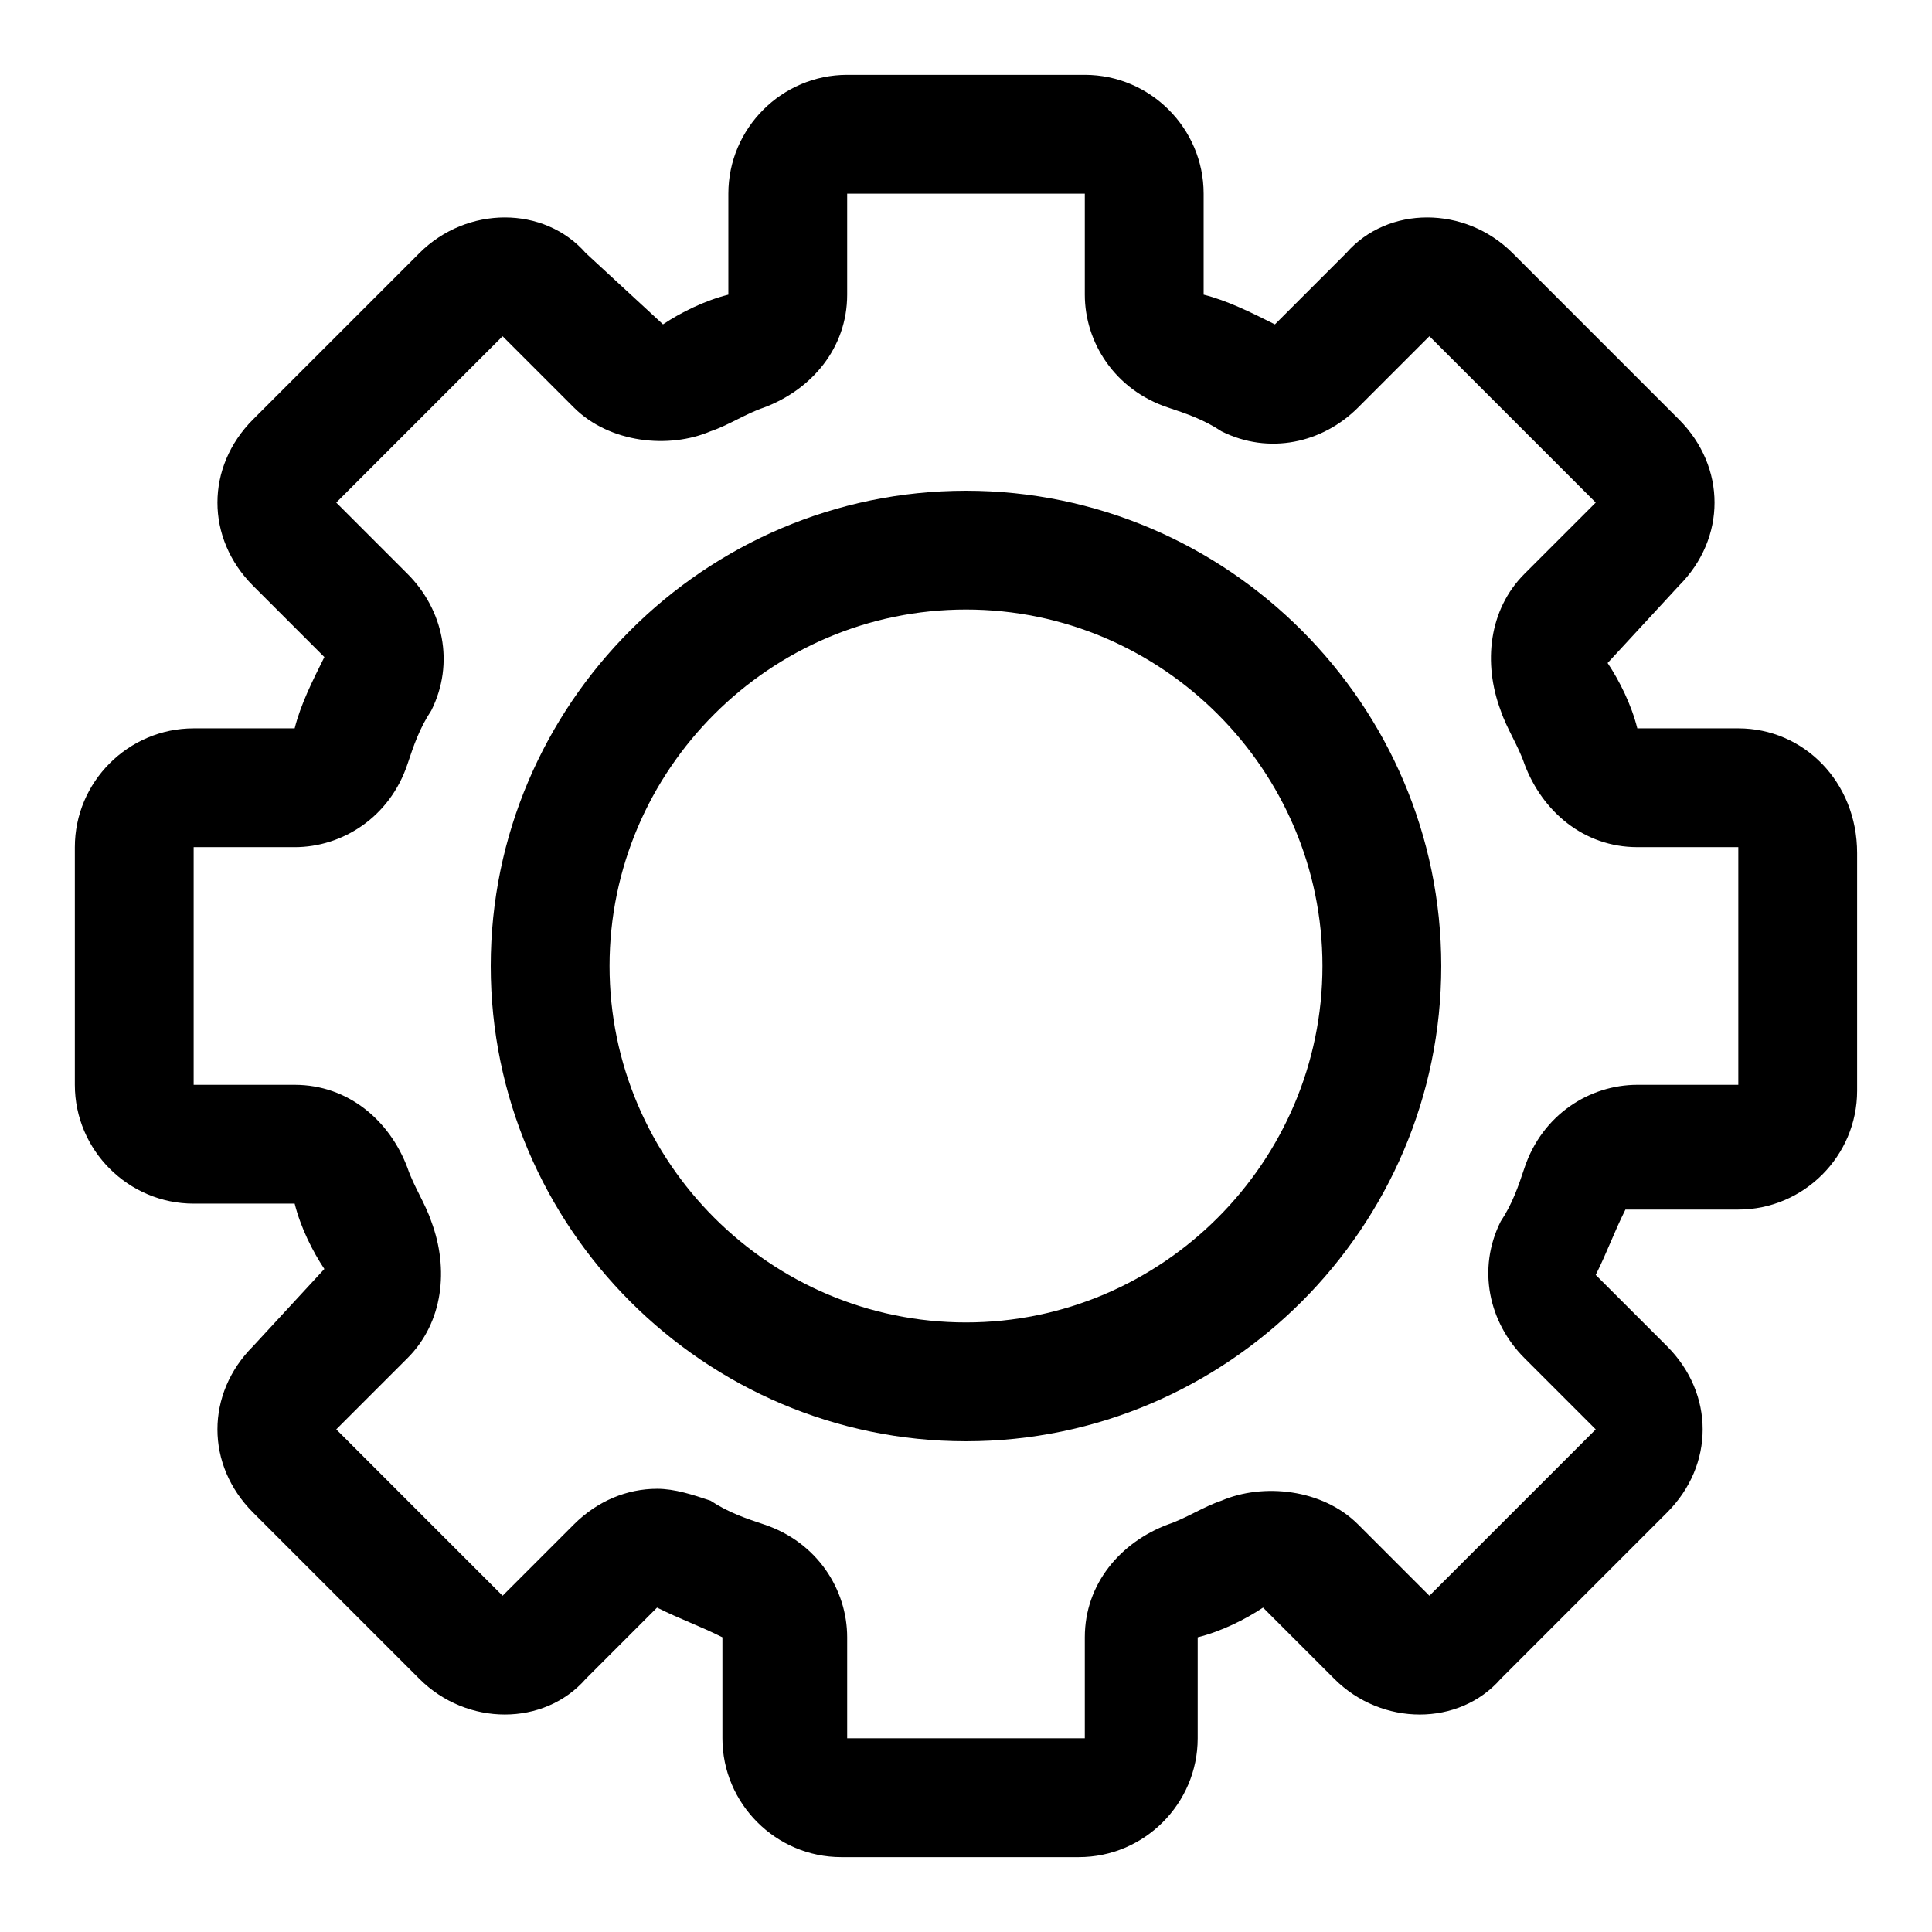 <?xml version="1.0" encoding="UTF-8"?>
<!-- Uploaded to: ICON Repo, www.svgrepo.com, Generator: ICON Repo Mixer Tools -->
<svg fill="#000000" width="800px" height="800px" version="1.1" viewBox="144 144 512 512" xmlns="http://www.w3.org/2000/svg">
 <g>
  <path d="m604.67 337.02h-26.766c-1.574-6.297-4.723-12.594-7.871-17.32l18.891-20.465c6.297-6.297 9.445-14.168 9.445-22.043 0-7.871-3.148-15.742-9.445-22.043l-44.082-44.082c-12.594-12.594-33.062-12.594-44.082 0l-18.895 18.895c-6.297-3.152-12.594-6.301-18.891-7.875v-26.766c0-17.32-14.168-31.488-31.488-31.488h-62.977c-17.32 0-31.488 14.168-31.488 31.488v26.766c-6.297 1.574-12.594 4.723-17.32 7.871l-20.465-18.891c-11.023-12.594-31.488-12.594-44.086 0l-44.082 44.082c-6.297 6.297-9.445 14.172-9.445 22.043 0 7.871 3.148 15.742 9.445 22.043l18.895 18.895c-3.152 6.293-6.301 12.594-7.875 18.891h-26.766c-17.32 0-31.488 14.168-31.488 31.488v62.977c0 17.32 14.168 31.488 31.488 31.488h26.766c1.574 6.297 4.723 12.594 7.871 17.32l-18.891 20.465c-12.594 12.594-12.594 31.488 0 44.082l44.082 44.082c12.594 12.594 33.062 12.594 44.082 0l18.895-18.895c6.297 3.148 11.02 4.723 17.32 7.871v26.77c0 17.32 14.168 31.488 31.488 31.488h62.977c17.32 0 31.488-14.168 31.488-31.488v-26.766c6.297-1.574 12.594-4.723 17.32-7.871l18.895 18.895c12.594 12.594 33.062 12.594 44.082 0l44.082-44.082c12.594-12.594 12.594-31.488 0-44.082l-18.895-18.895c3.148-6.297 4.723-11.02 7.871-17.32h29.914c17.32 0 31.488-14.168 31.488-31.488v-62.977c0-18.895-14.172-33.062-31.488-33.062zm0 94.465h-26.766c-12.594 0-25.191 7.871-29.914 22.043-1.574 4.723-3.148 9.445-6.297 14.168-6.297 12.594-3.148 26.766 6.297 36.211l18.895 18.895-44.082 44.082-18.895-18.895c-9.449-9.445-25.191-11.02-36.211-6.297-4.723 1.574-9.445 4.723-14.168 6.297-12.594 4.723-22.043 15.742-22.043 29.914v26.766h-62.977v-26.766c0-12.594-7.871-25.191-22.043-29.914-4.723-1.574-9.445-3.148-14.168-6.297-4.723-1.574-9.445-3.148-14.168-3.148-7.871 0-15.742 3.148-22.043 9.445l-18.895 18.895-44.082-44.082 18.895-18.895c9.441-9.449 11.016-23.617 6.293-36.211-1.574-4.723-4.723-9.445-6.297-14.168-4.723-12.594-15.742-22.043-29.914-22.043h-26.766v-62.977h26.766c12.594 0 25.191-7.871 29.914-22.043 1.574-4.723 3.148-9.445 6.297-14.168 6.297-12.594 3.148-26.766-6.297-36.211l-18.891-18.895 44.082-44.082 18.895 18.895c9.445 9.441 25.188 11.016 36.211 6.293 4.723-1.574 9.445-4.723 14.168-6.297 12.594-4.723 22.043-15.742 22.043-29.914v-26.766h62.977v26.766c0 12.594 7.871 25.191 22.043 29.914 4.719 1.574 9.445 3.148 14.168 6.297 12.594 6.297 26.766 3.148 36.211-6.297l18.895-18.895 44.082 44.082-18.895 18.895c-9.445 9.445-11.02 23.617-6.297 36.211 1.574 4.723 4.723 9.445 6.297 14.168 4.723 12.594 15.742 22.043 29.914 22.043l26.766 0.004z"/>
  <path d="m400 274.05c-69.273 0-125.95 56.68-125.95 125.95s56.68 125.95 125.95 125.95 125.95-56.68 125.95-125.95c-0.004-69.273-56.68-125.95-125.95-125.95zm0 220.41c-51.957 0-94.465-42.508-94.465-94.465 0-51.957 42.508-94.465 94.465-94.465s94.465 42.508 94.465 94.465c-0.004 51.957-42.512 94.465-94.465 94.465z"/>
 </g>
</svg>